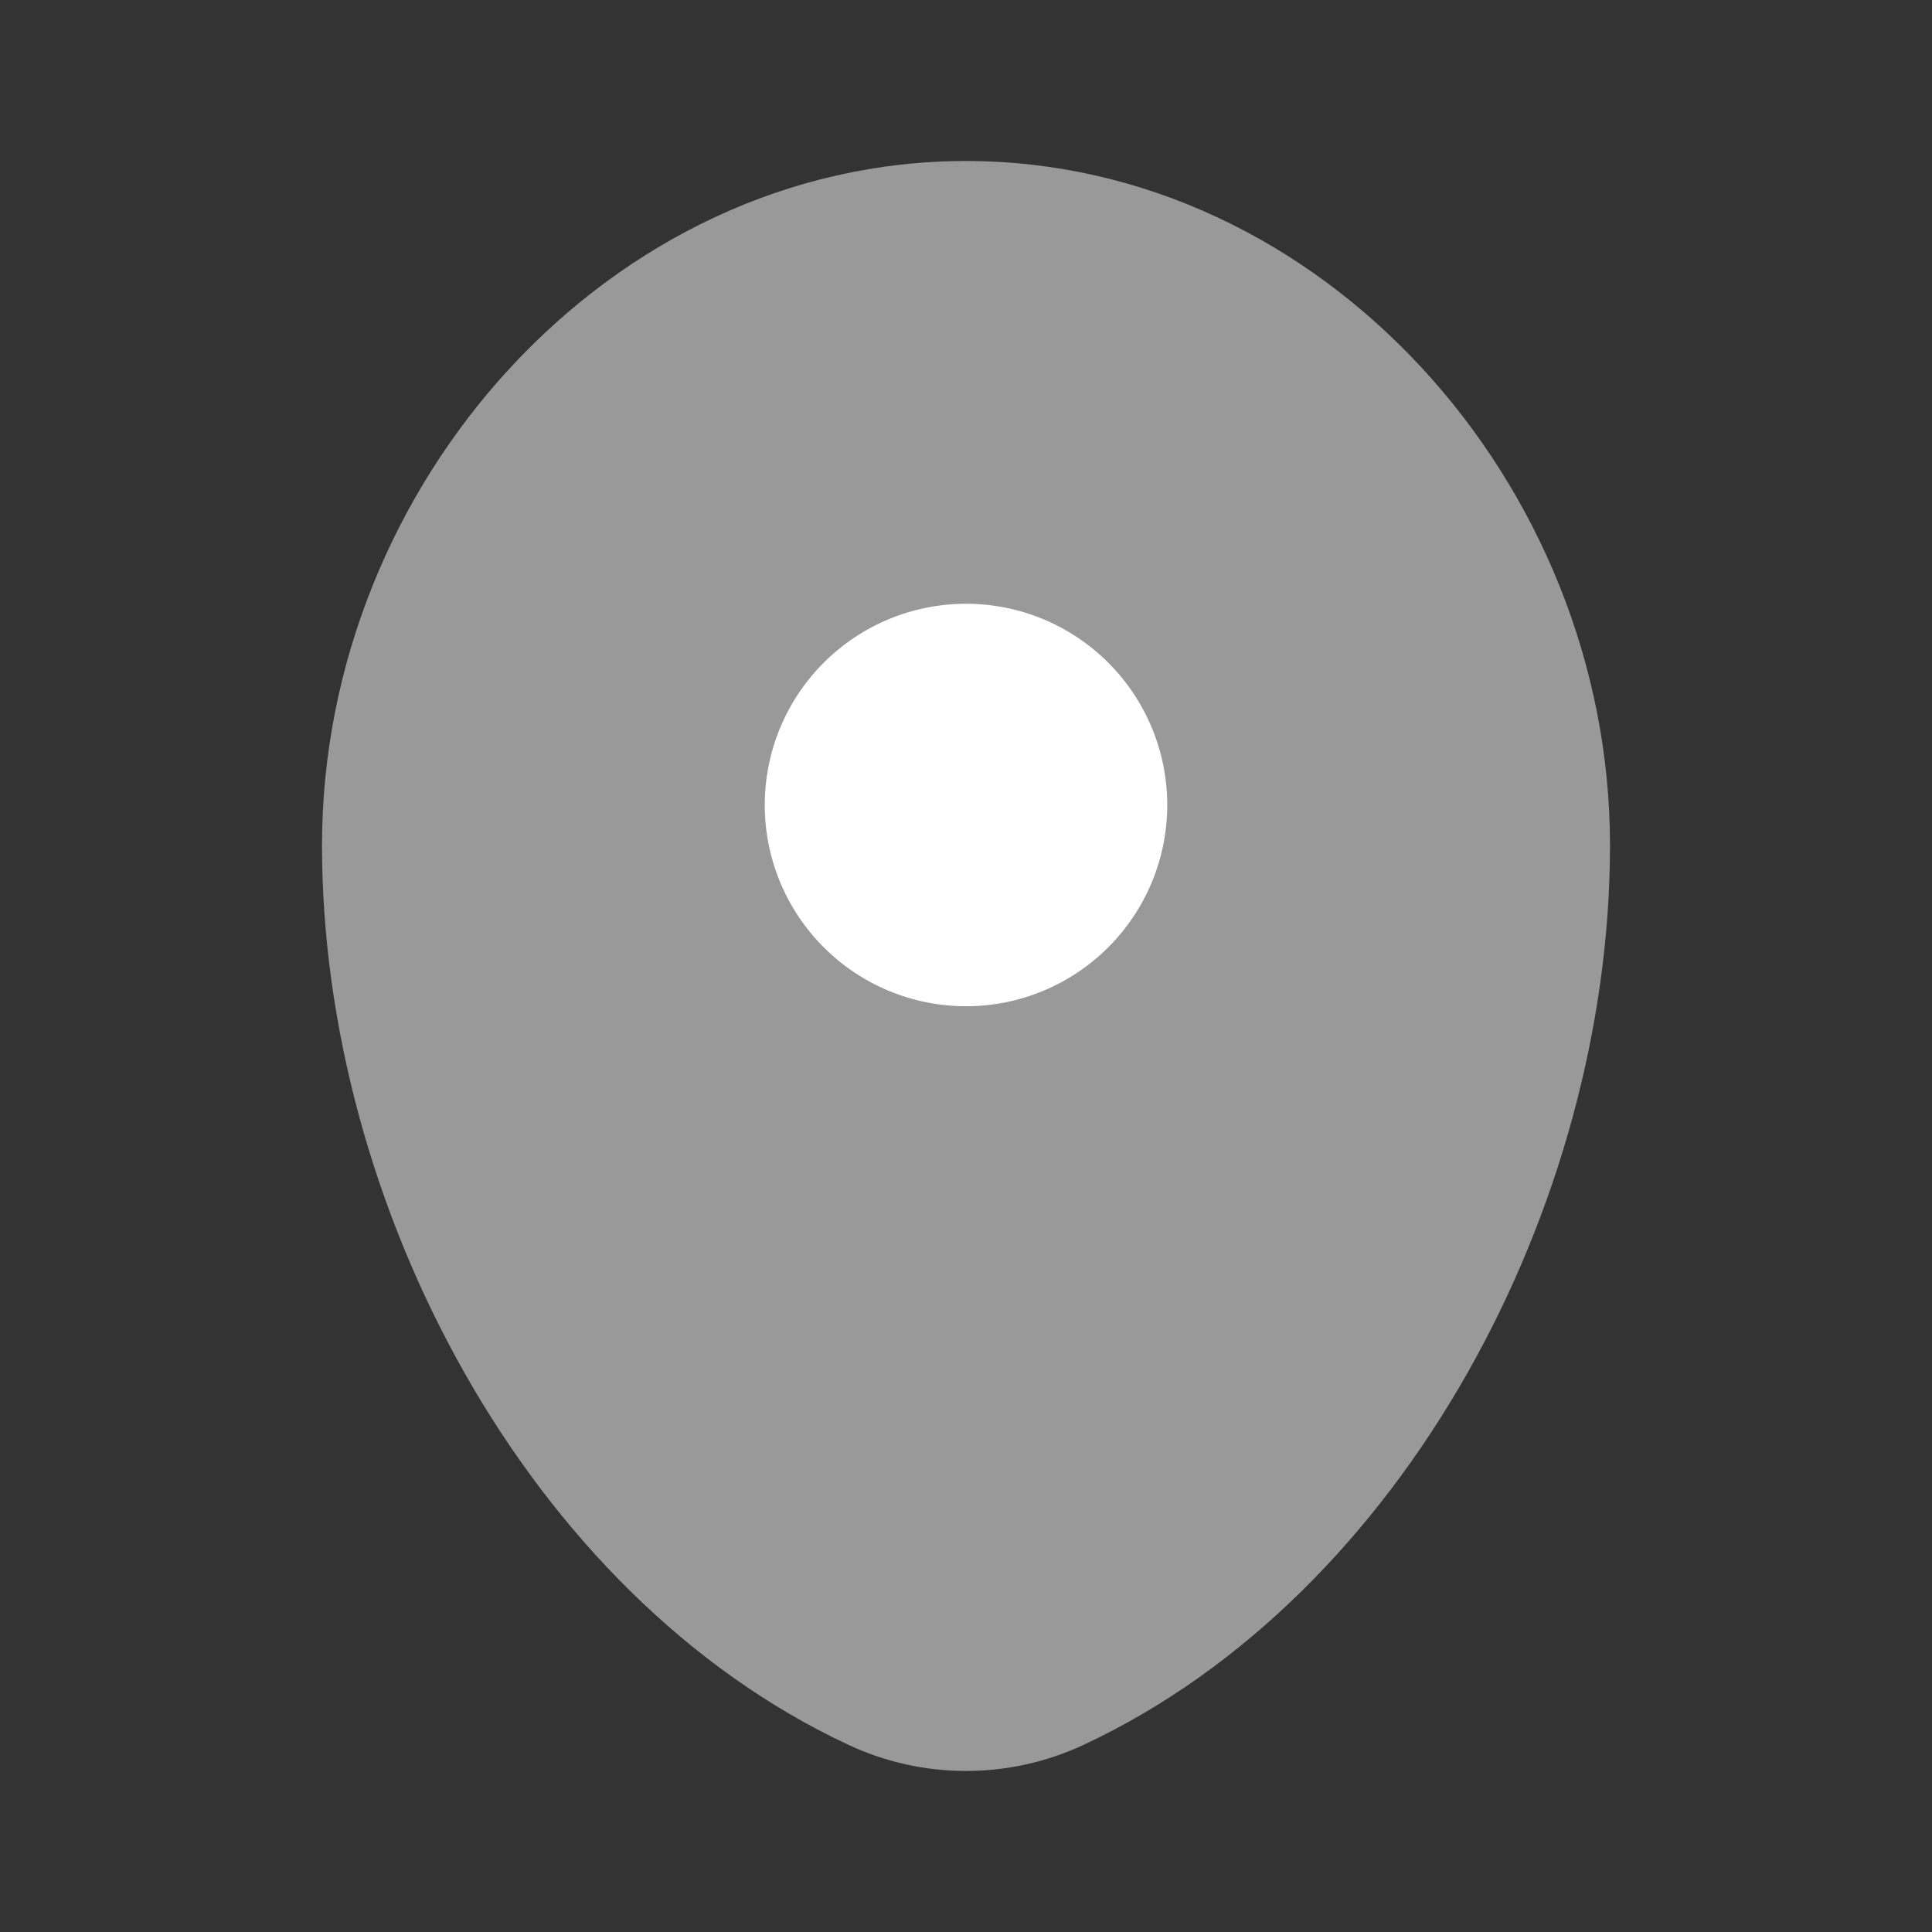 <svg width="48" height="48" viewBox="0 0 48 48" fill="none" xmlns="http://www.w3.org/2000/svg">
<rect x="0" y="0" width="48" height="48" fill="#333333" stroke="none"/>
<path opacity="0.5" d="M24 4C15.164 4 8 12.006 8 21C8 29.924 13.106 39.624 21.074 43.348C21.99 43.777 22.989 43.999 24 43.999C25.011 43.999 26.01 43.777 26.926 43.348C34.894 39.624 40 29.924 40 21C40 12.006 32.836 4 24 4Z" fill="white"/>
<path d="M24 25C25.326 25 26.598 24.473 27.535 23.535C28.473 22.598 29 21.326 29 20C29 18.674 28.473 17.402 27.535 16.465C26.598 15.527 25.326 15 24 15C22.674 15 21.402 15.527 20.465 16.465C19.527 17.402 19 18.674 19 20C19 21.326 19.527 22.598 20.465 23.535C21.402 24.473 22.674 25 24 25Z" fill="white"/>
</svg>
